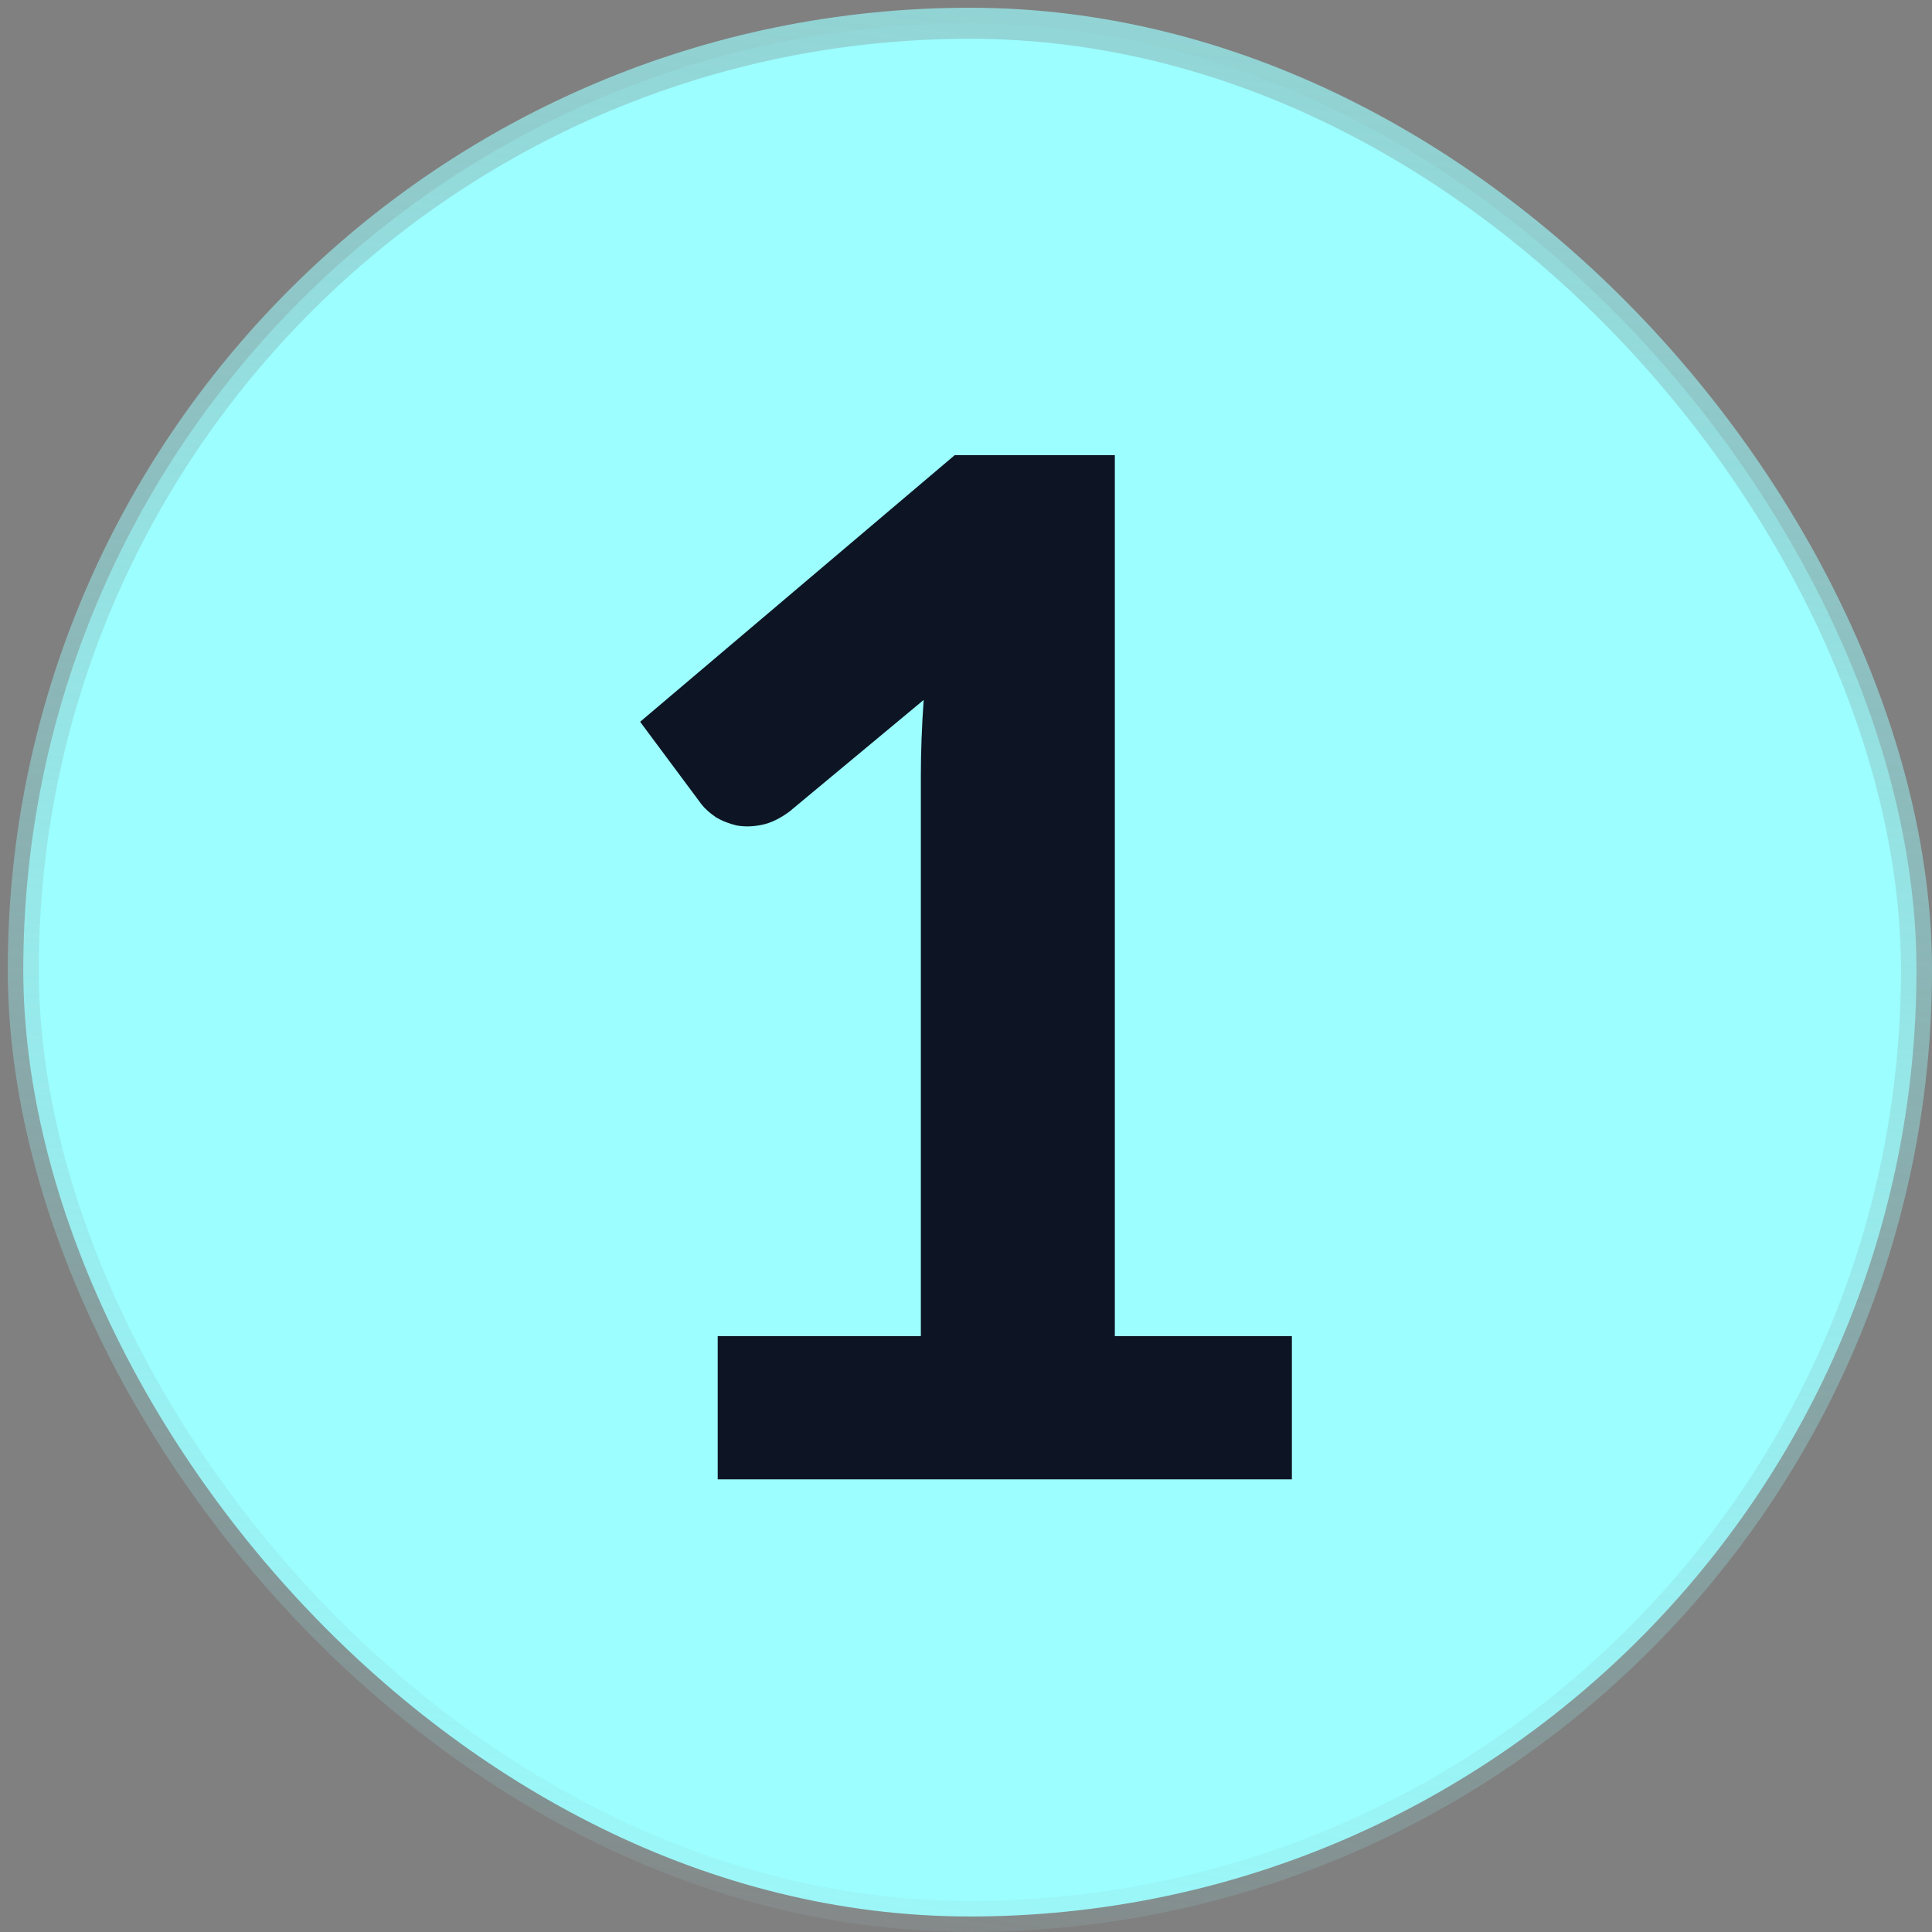 <svg width="166" height="166" viewBox="0 0 166 166" fill="none" xmlns="http://www.w3.org/2000/svg">
<rect x="0" y="0" width="166" height="166" fill="#808080" stroke="none"/>
<rect x="2" y="1.999" width="162.667" height="162.667" rx="81.333" fill="#9CFEFF"/>
<rect x="2" y="1.999" width="162.667" height="162.667" rx="81.333" stroke="url(#paint0_linear_4_2240)" stroke-width="2.667"/>
<path d="M111 114.805V127.108H61.667V114.805H79.121V66.684C79.121 65.634 79.141 64.563 79.182 63.472C79.222 62.381 79.283 61.27 79.364 60.139L67.849 69.715C67.04 70.32 66.252 70.704 65.485 70.866C64.717 71.028 63.99 71.048 63.303 70.927C62.616 70.765 62.01 70.522 61.485 70.199C60.96 69.836 60.556 69.472 60.273 69.108L55 62.017L82.03 39.108H95.788V114.805H111Z" fill="#0D1524"/>
<defs>
<linearGradient id="paint0_linear_4_2240" x1="56.558" y1="165.999" x2="78.844" y2="-3.446" gradientUnits="userSpaceOnUse">
<stop stop-color="#ABBBBB" stop-opacity="0.1"/>
<stop offset="0.053" stop-color="#92D5D7" stop-opacity="0.19"/>
<stop offset="1" stop-color="#92D5D6"/>
</linearGradient>
</defs>
</svg>
